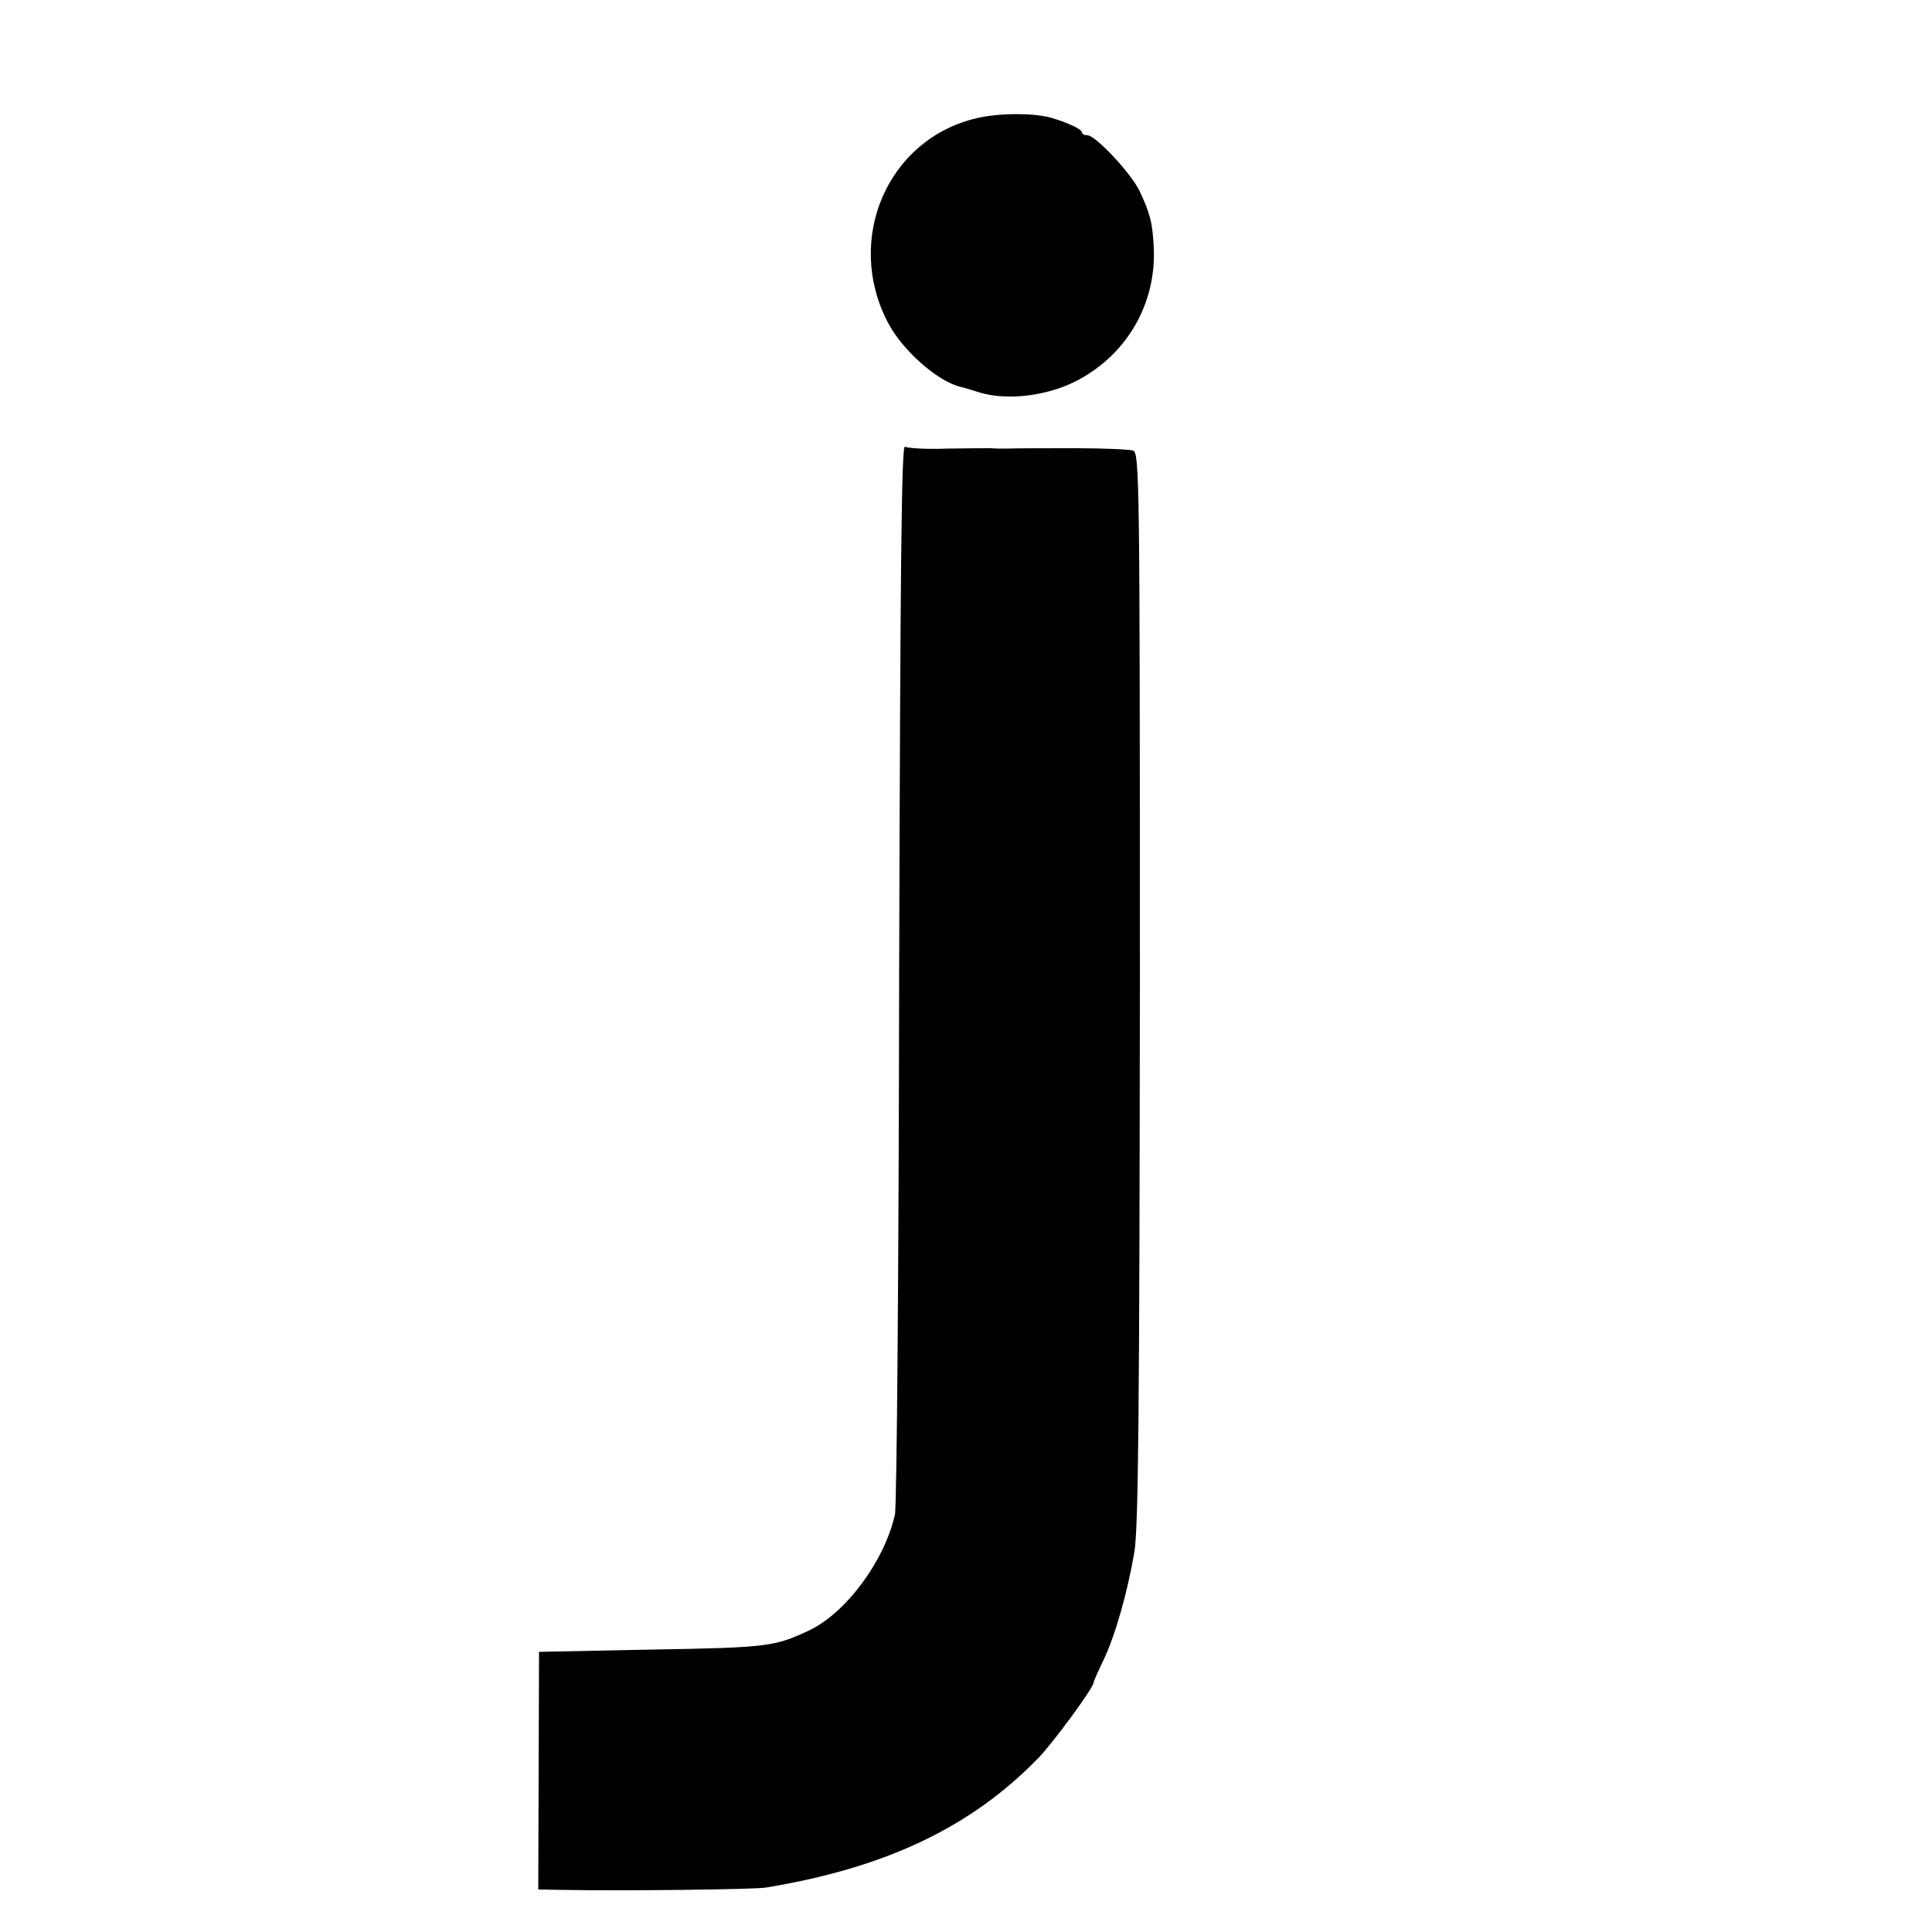 <?xml version="1.0" standalone="no"?>
<!DOCTYPE svg PUBLIC "-//W3C//DTD SVG 20010904//EN"
 "http://www.w3.org/TR/2001/REC-SVG-20010904/DTD/svg10.dtd">
<svg version="1.0" xmlns="http://www.w3.org/2000/svg"
 width="500pt" height="500pt" viewBox="0 0 500 500"
 preserveAspectRatio="xMidYMid meet">
<g transform="translate(0,500) scale(0.1,-0.1)"
fill="#000000" stroke="none">
<path d="M2527 4694 c-230 -54 -342 -313 -229 -529 37 -71 127 -151 187 -166
6 -1 29 -8 51 -15 74 -22 180 -8 257 34 125 68 199 197 193 339 -3 65 -9 90
-37 149 -22 46 -114 144 -135 144 -8 0 -14 3 -14 8 0 7 -37 25 -79 37 -44 13
-136 13 -194 -1z"/>
<path d="M2327 2483 c-1 -752 -6 -1384 -11 -1403 -27 -120 -127 -255 -223
-300 -88 -41 -105 -44 -403 -49 l-295 -6 -1 -308 -1 -307 61 -1 c158 -3 498 1
528 6 310 51 531 156 705 335 38 39 143 182 143 195 0 3 11 28 25 57 31 64 63
177 81 283 10 64 13 363 14 1462 0 1318 -1 1382 -18 1387 -10 3 -76 6 -147 6
-124 0 -142 0 -182 -1 -10 0 -27 0 -38 1 -11 0 -63 0 -116 -1 -52 -2 -100 1
-107 5 -9 5 -12 -311 -15 -1361z"/>
</g>
</svg>
